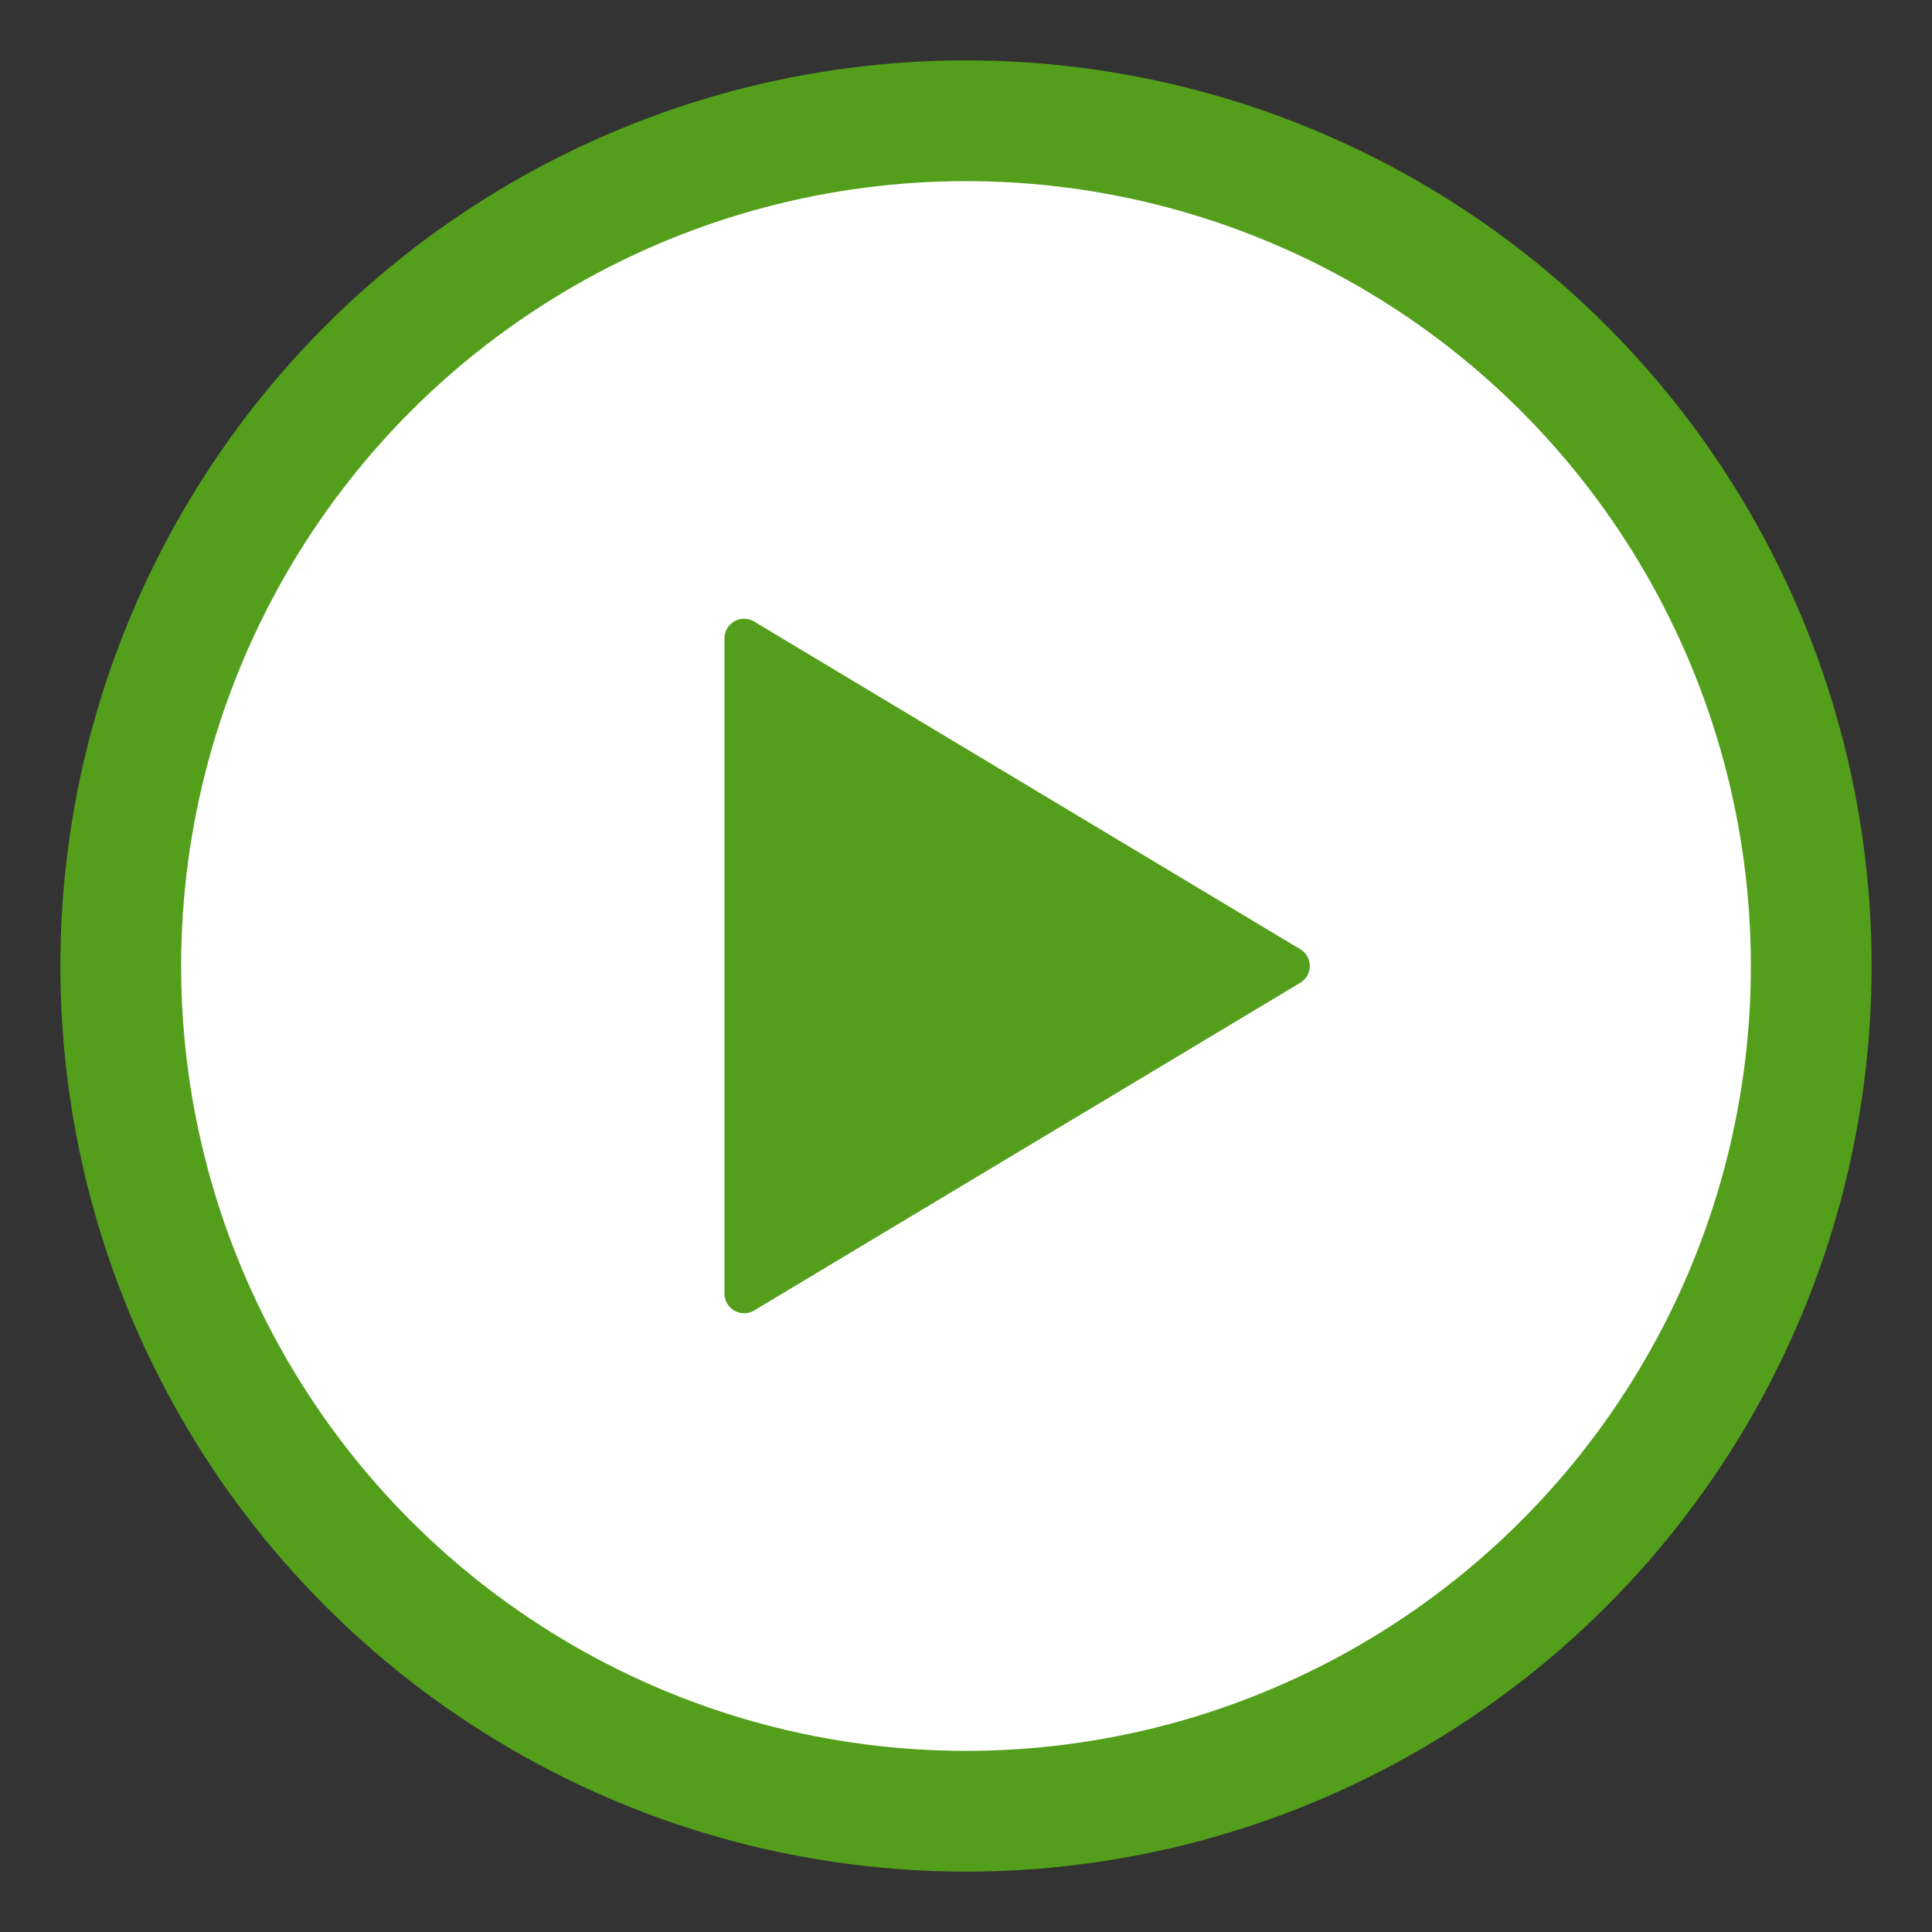 <svg xmlns="http://www.w3.org/2000/svg" width="16" height="16" viewBox="0 0 16 16">
    <rect x="0" y="0" width="16" height="16" fill="#333333" stroke="none"/>
    <g fill="none" fill-rule="evenodd" transform="translate(1 1)">
        <circle cx="7" cy="7" r="7" fill="#FFF" stroke="#539E1A"/>
        <path fill="#539E1A" d="M5.245 4.147l4.523 2.714c.077.046.102.146.056.222-.014.023-.033.042-.056.056L5.245 9.853c-.076.046-.176.02-.222-.056C5.008 9.772 5 9.743 5 9.714V4.286c0-.09.073-.162.162-.162.03 0 .058.008.083.023z"/>
    </g>
</svg>
